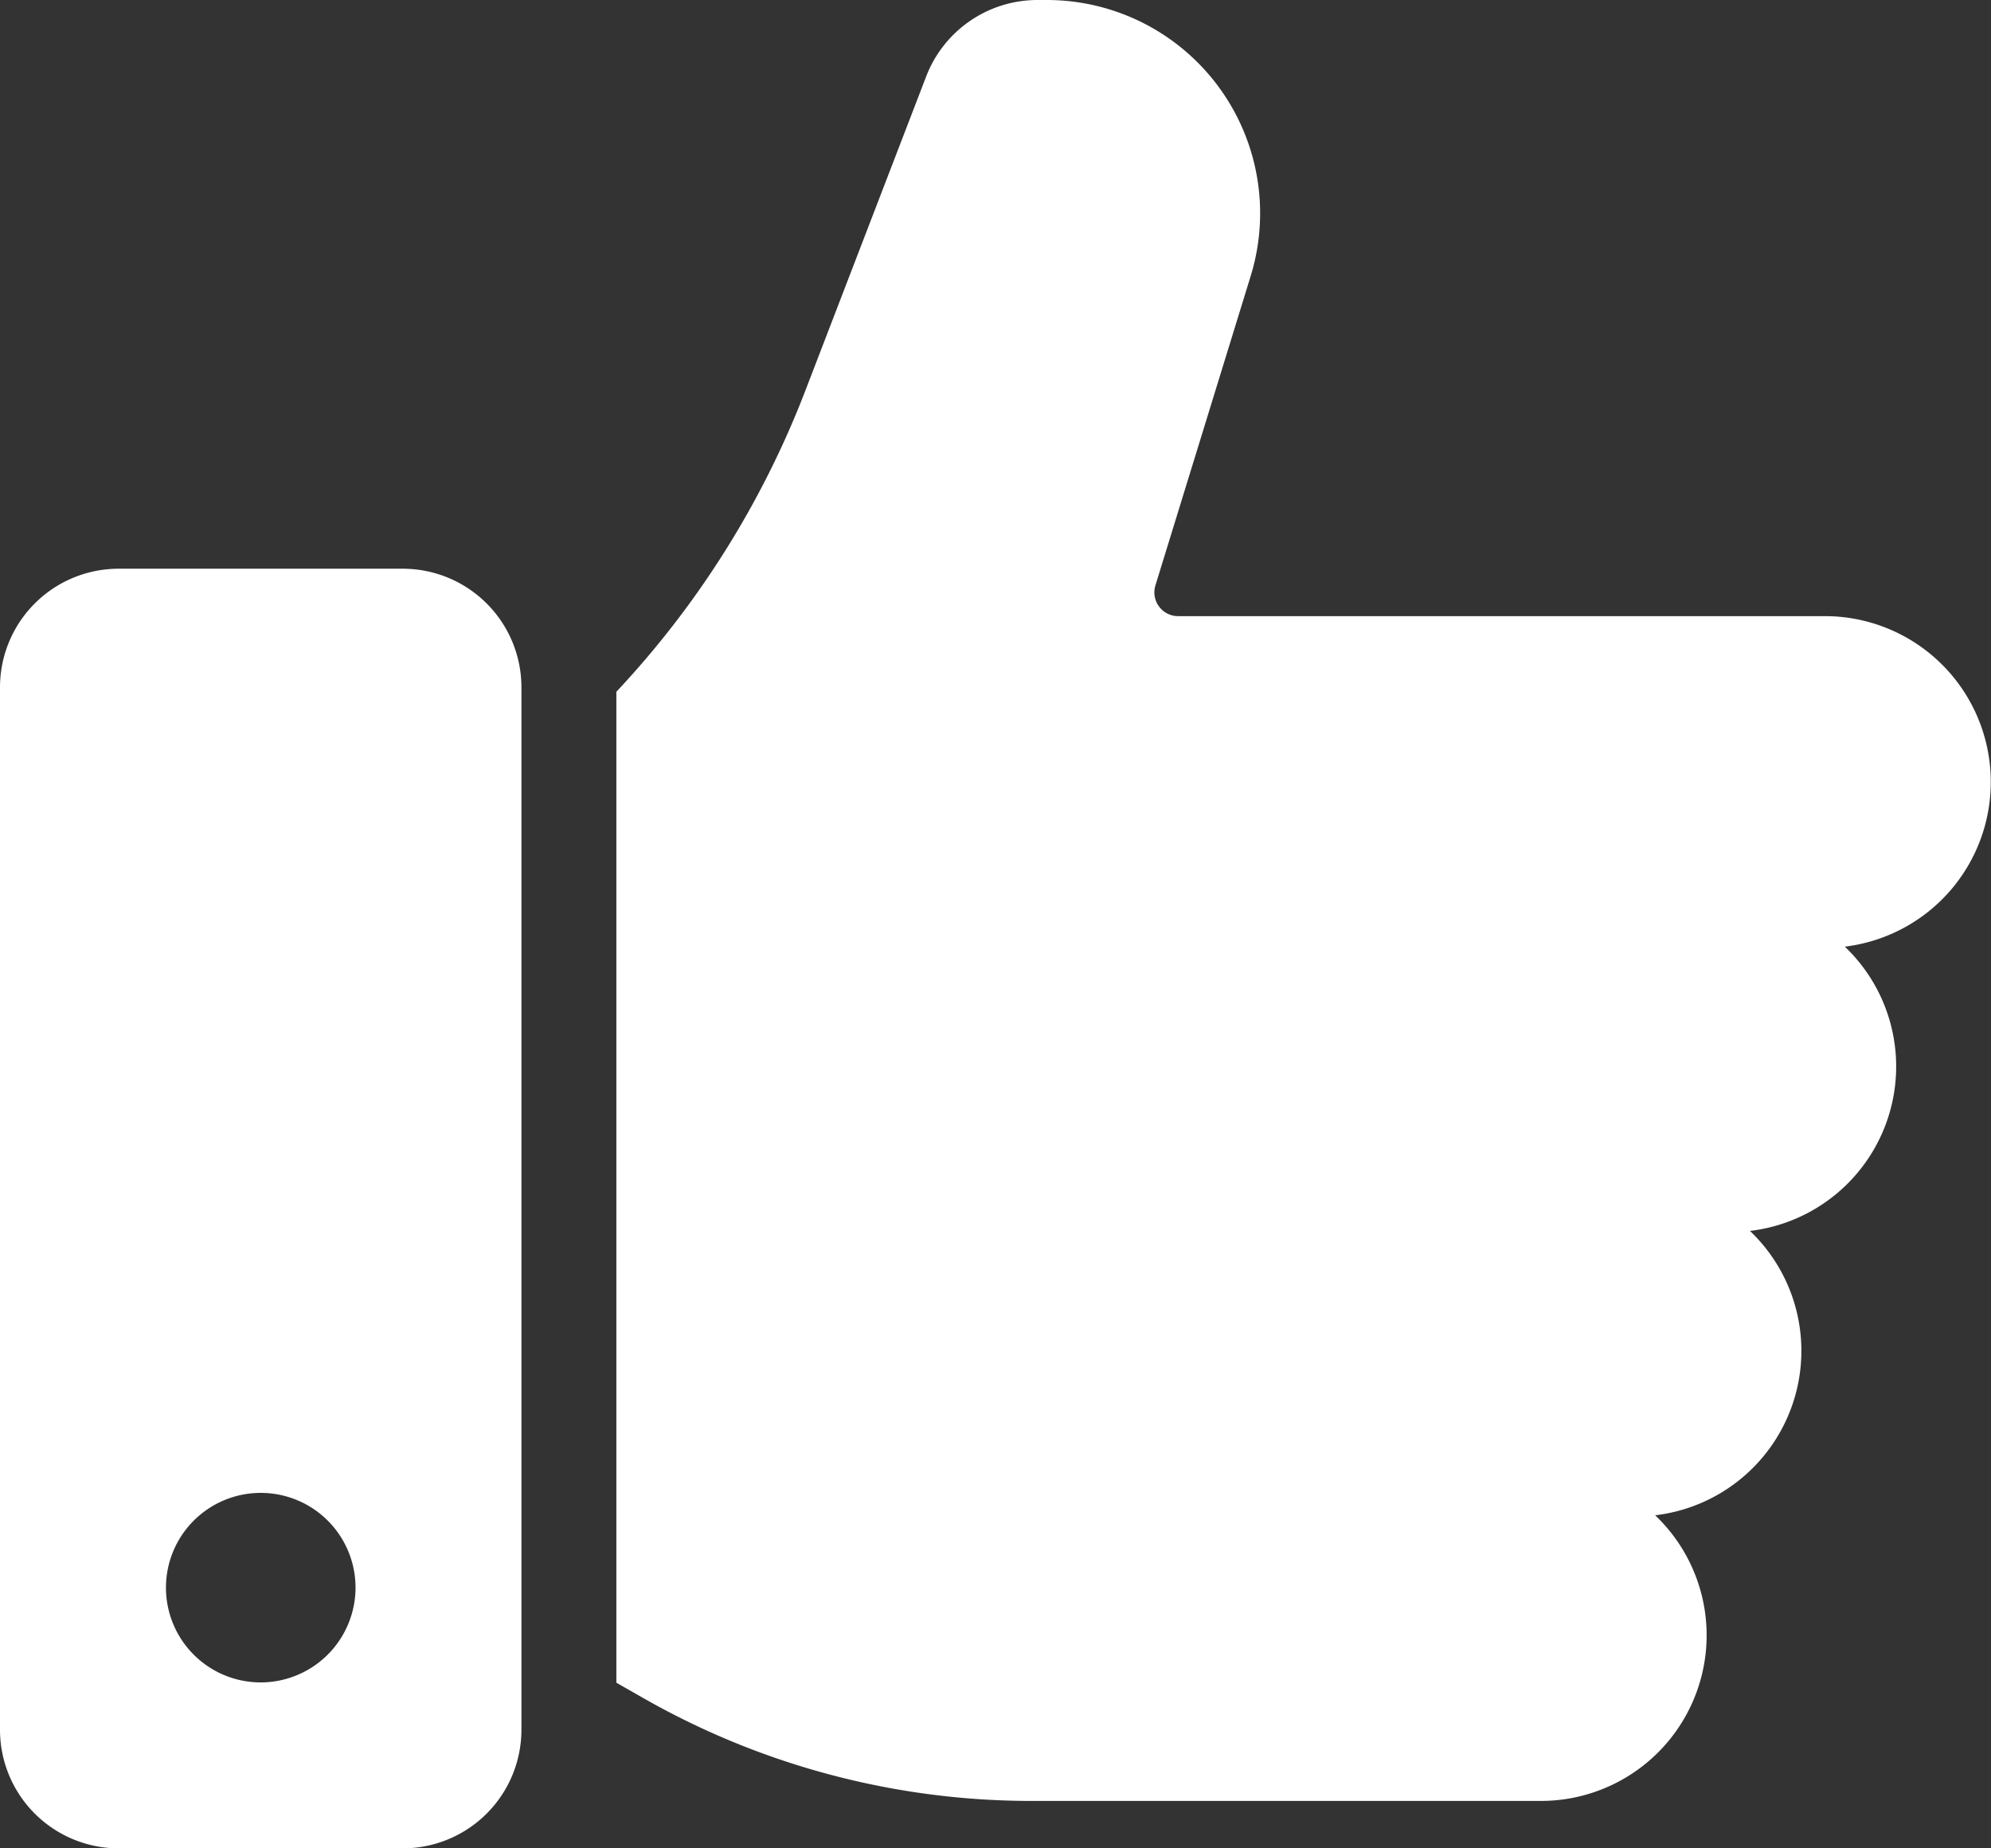 <svg xmlns="http://www.w3.org/2000/svg" width="28" height="26" viewBox="0 0 28 26"><rect x="0" y="0" width="28" height="26" fill="#333333" stroke="none"/><path d="M31.943,22.315a2.329,2.329,0,0,1-1.333,4,2.329,2.329,0,0,1-1.333,4,2.33,2.33,0,0,1-1.61,4.018H20.5a11.015,11.015,0,0,1-5.457-1.449l-.375-.214V18.731a13.016,13.016,0,0,0,2.652-4.221l1.708-4.442A1.677,1.677,0,0,1,20.582,9h.14a3,3,0,0,1,2.867,3.882l-1.34,4.353a.334.334,0,0,0,.319.432h9.1a2.333,2.333,0,0,1,.277,4.649Zm-18.61-3.649V33.333A1.669,1.669,0,0,1,11.667,35h-4A1.669,1.669,0,0,1,6,33.333V18.667A1.669,1.669,0,0,1,7.667,17h4A1.669,1.669,0,0,1,13.333,18.667ZM11,31.333a1.333,1.333,0,1,0-1.333,1.333A1.335,1.335,0,0,0,11,31.333Z" transform="translate(-6 -9)" fill="#fff"/></svg>